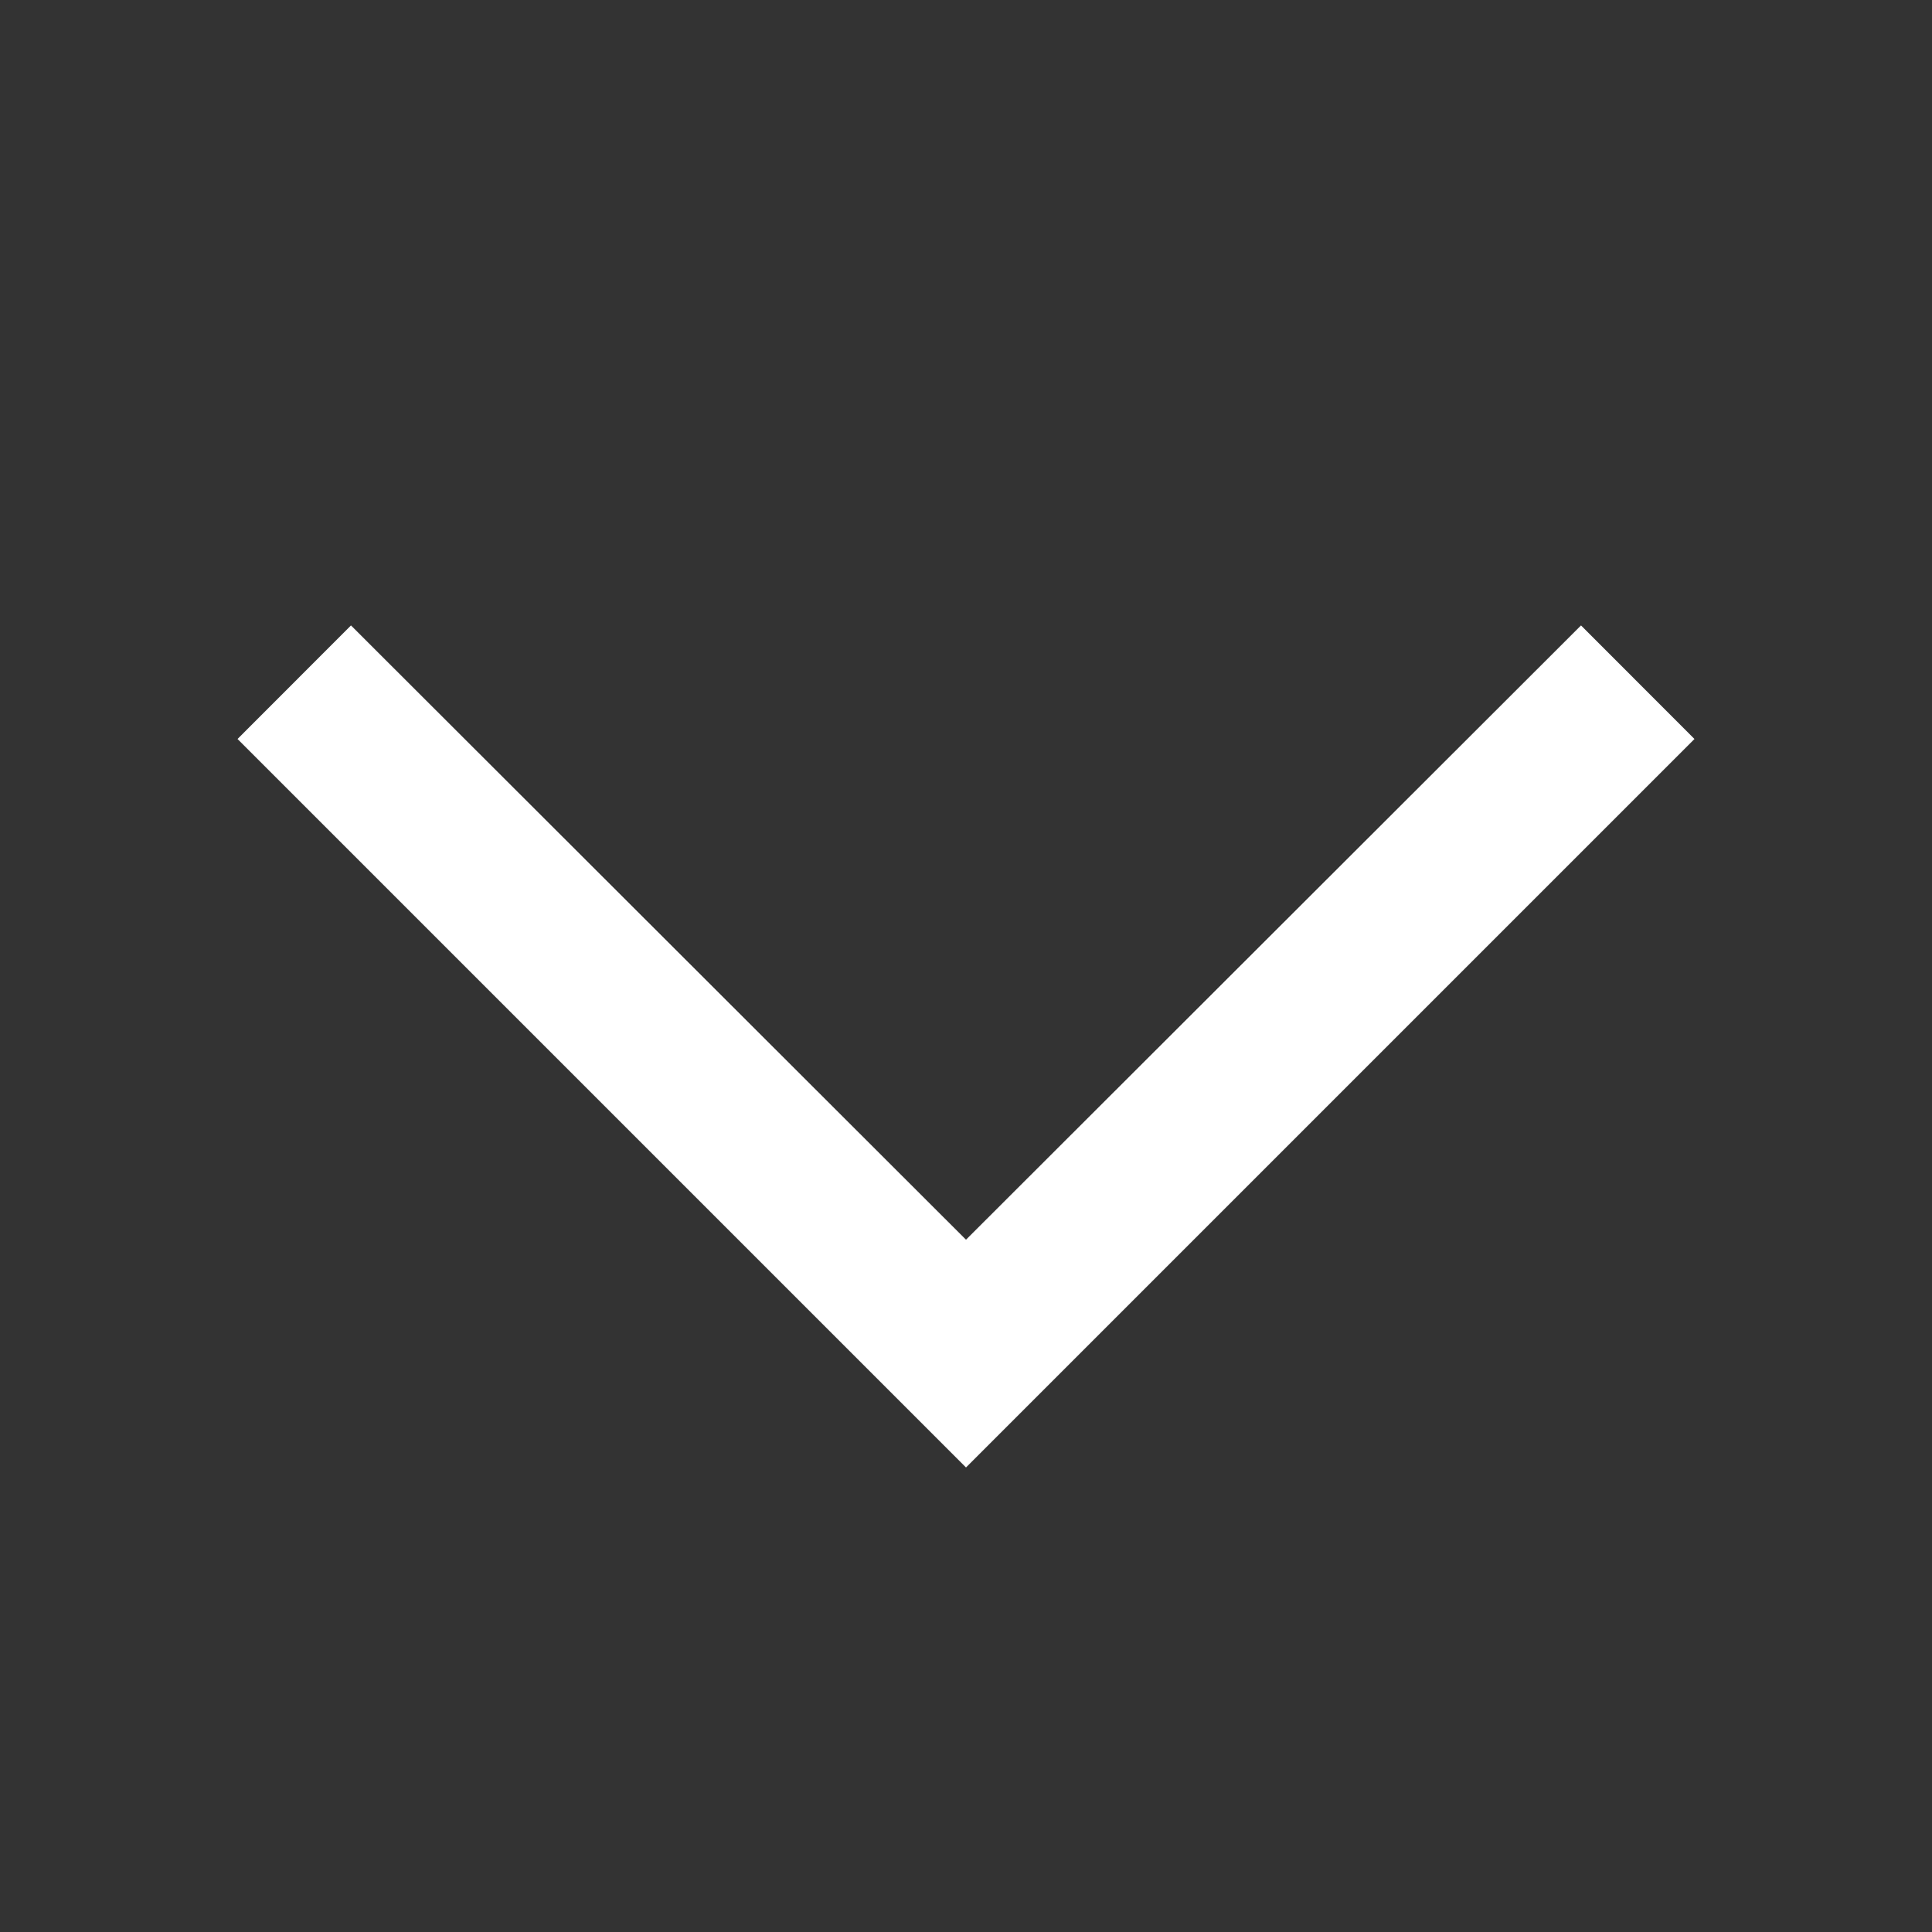 <svg width="18" height="18" viewBox="0 0 18 18" fill="none" xmlns="http://www.w3.org/2000/svg">
<rect x="0" y="0" width="18" height="18" fill="#333333" stroke="none"/>
<path d="M15.787 6.885L9 13.672L2.213 6.885L3.27 5.827L9 11.55L14.73 5.827L15.787 6.885Z" fill="white"/>
</svg>
